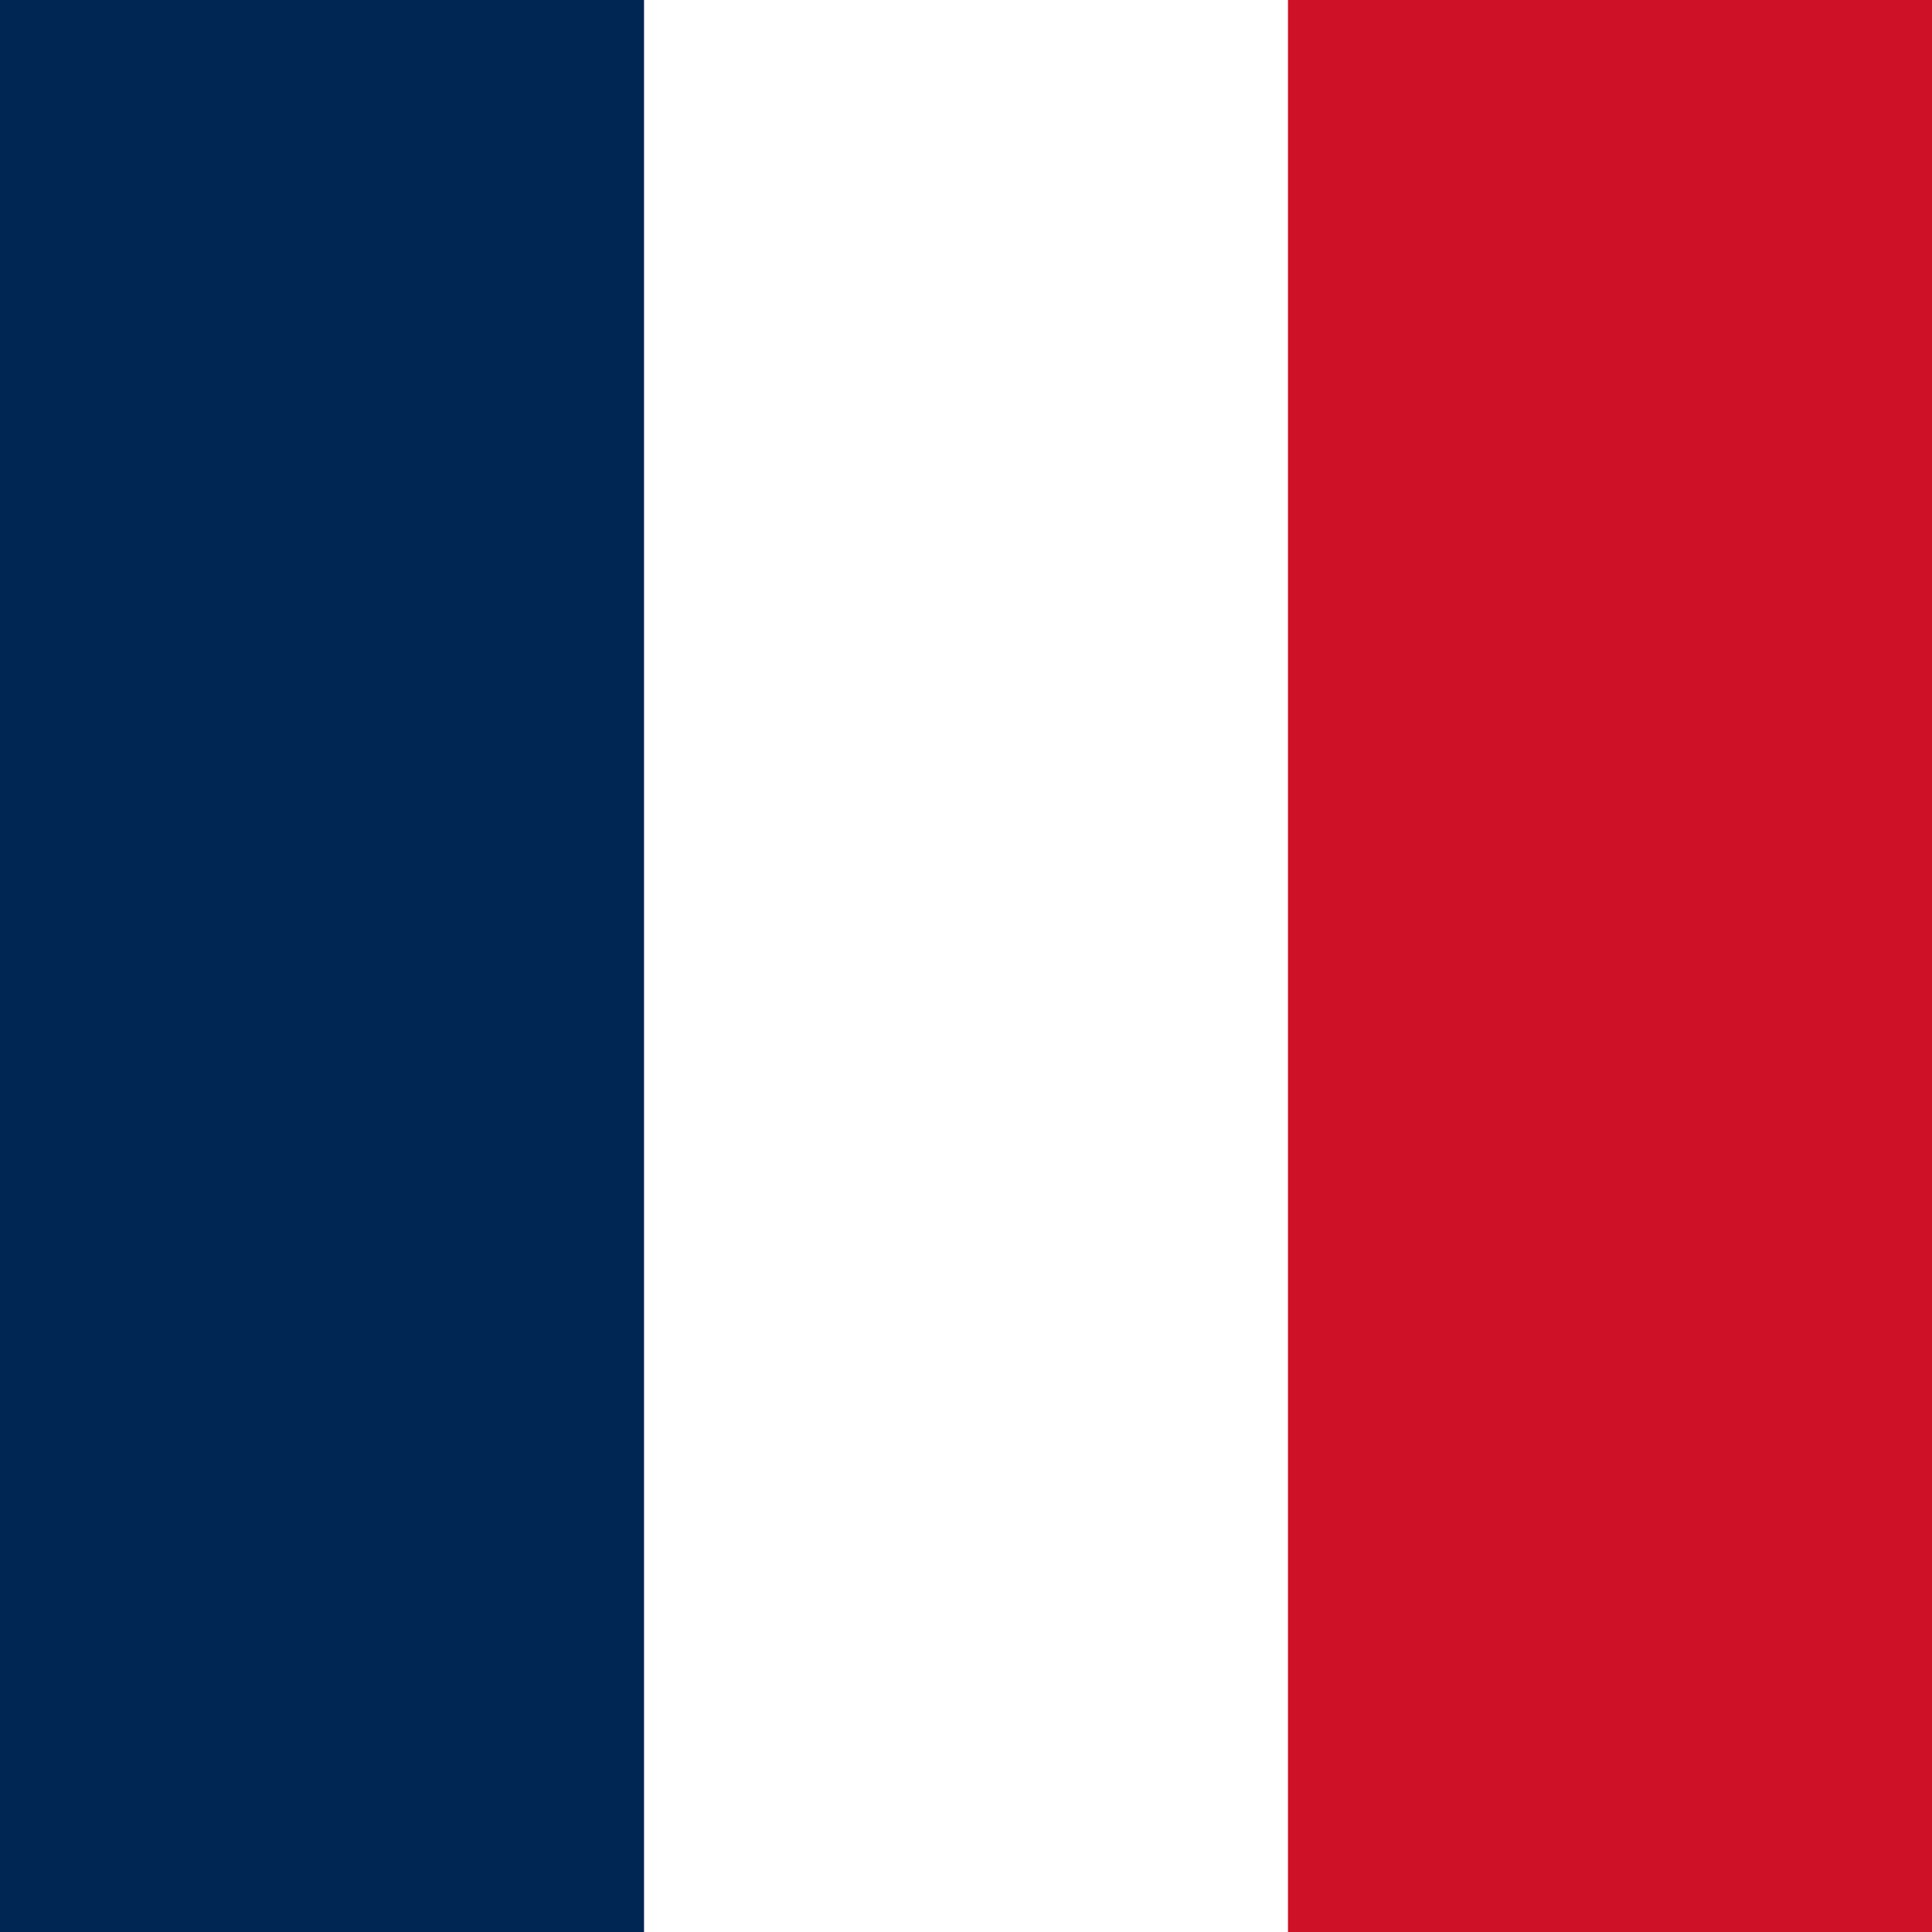 <?xml version="1.0" encoding="UTF-8"?>
<svg id="Layer_1" data-name="Layer 1" xmlns="http://www.w3.org/2000/svg" viewBox="0 0 200 200">
  <defs>
    <style>
      .cls-1 {
        fill: #002654;
      }

      .cls-2 {
        fill: #fff;
      }

      .cls-3 {
        fill: #ce1126;
      }
    </style>
  </defs>
  <rect class="cls-3" width="200" height="200"/>
  <rect class="cls-2" width="133.33" height="200"/>
  <rect class="cls-1" width="66.67" height="200"/>
</svg>